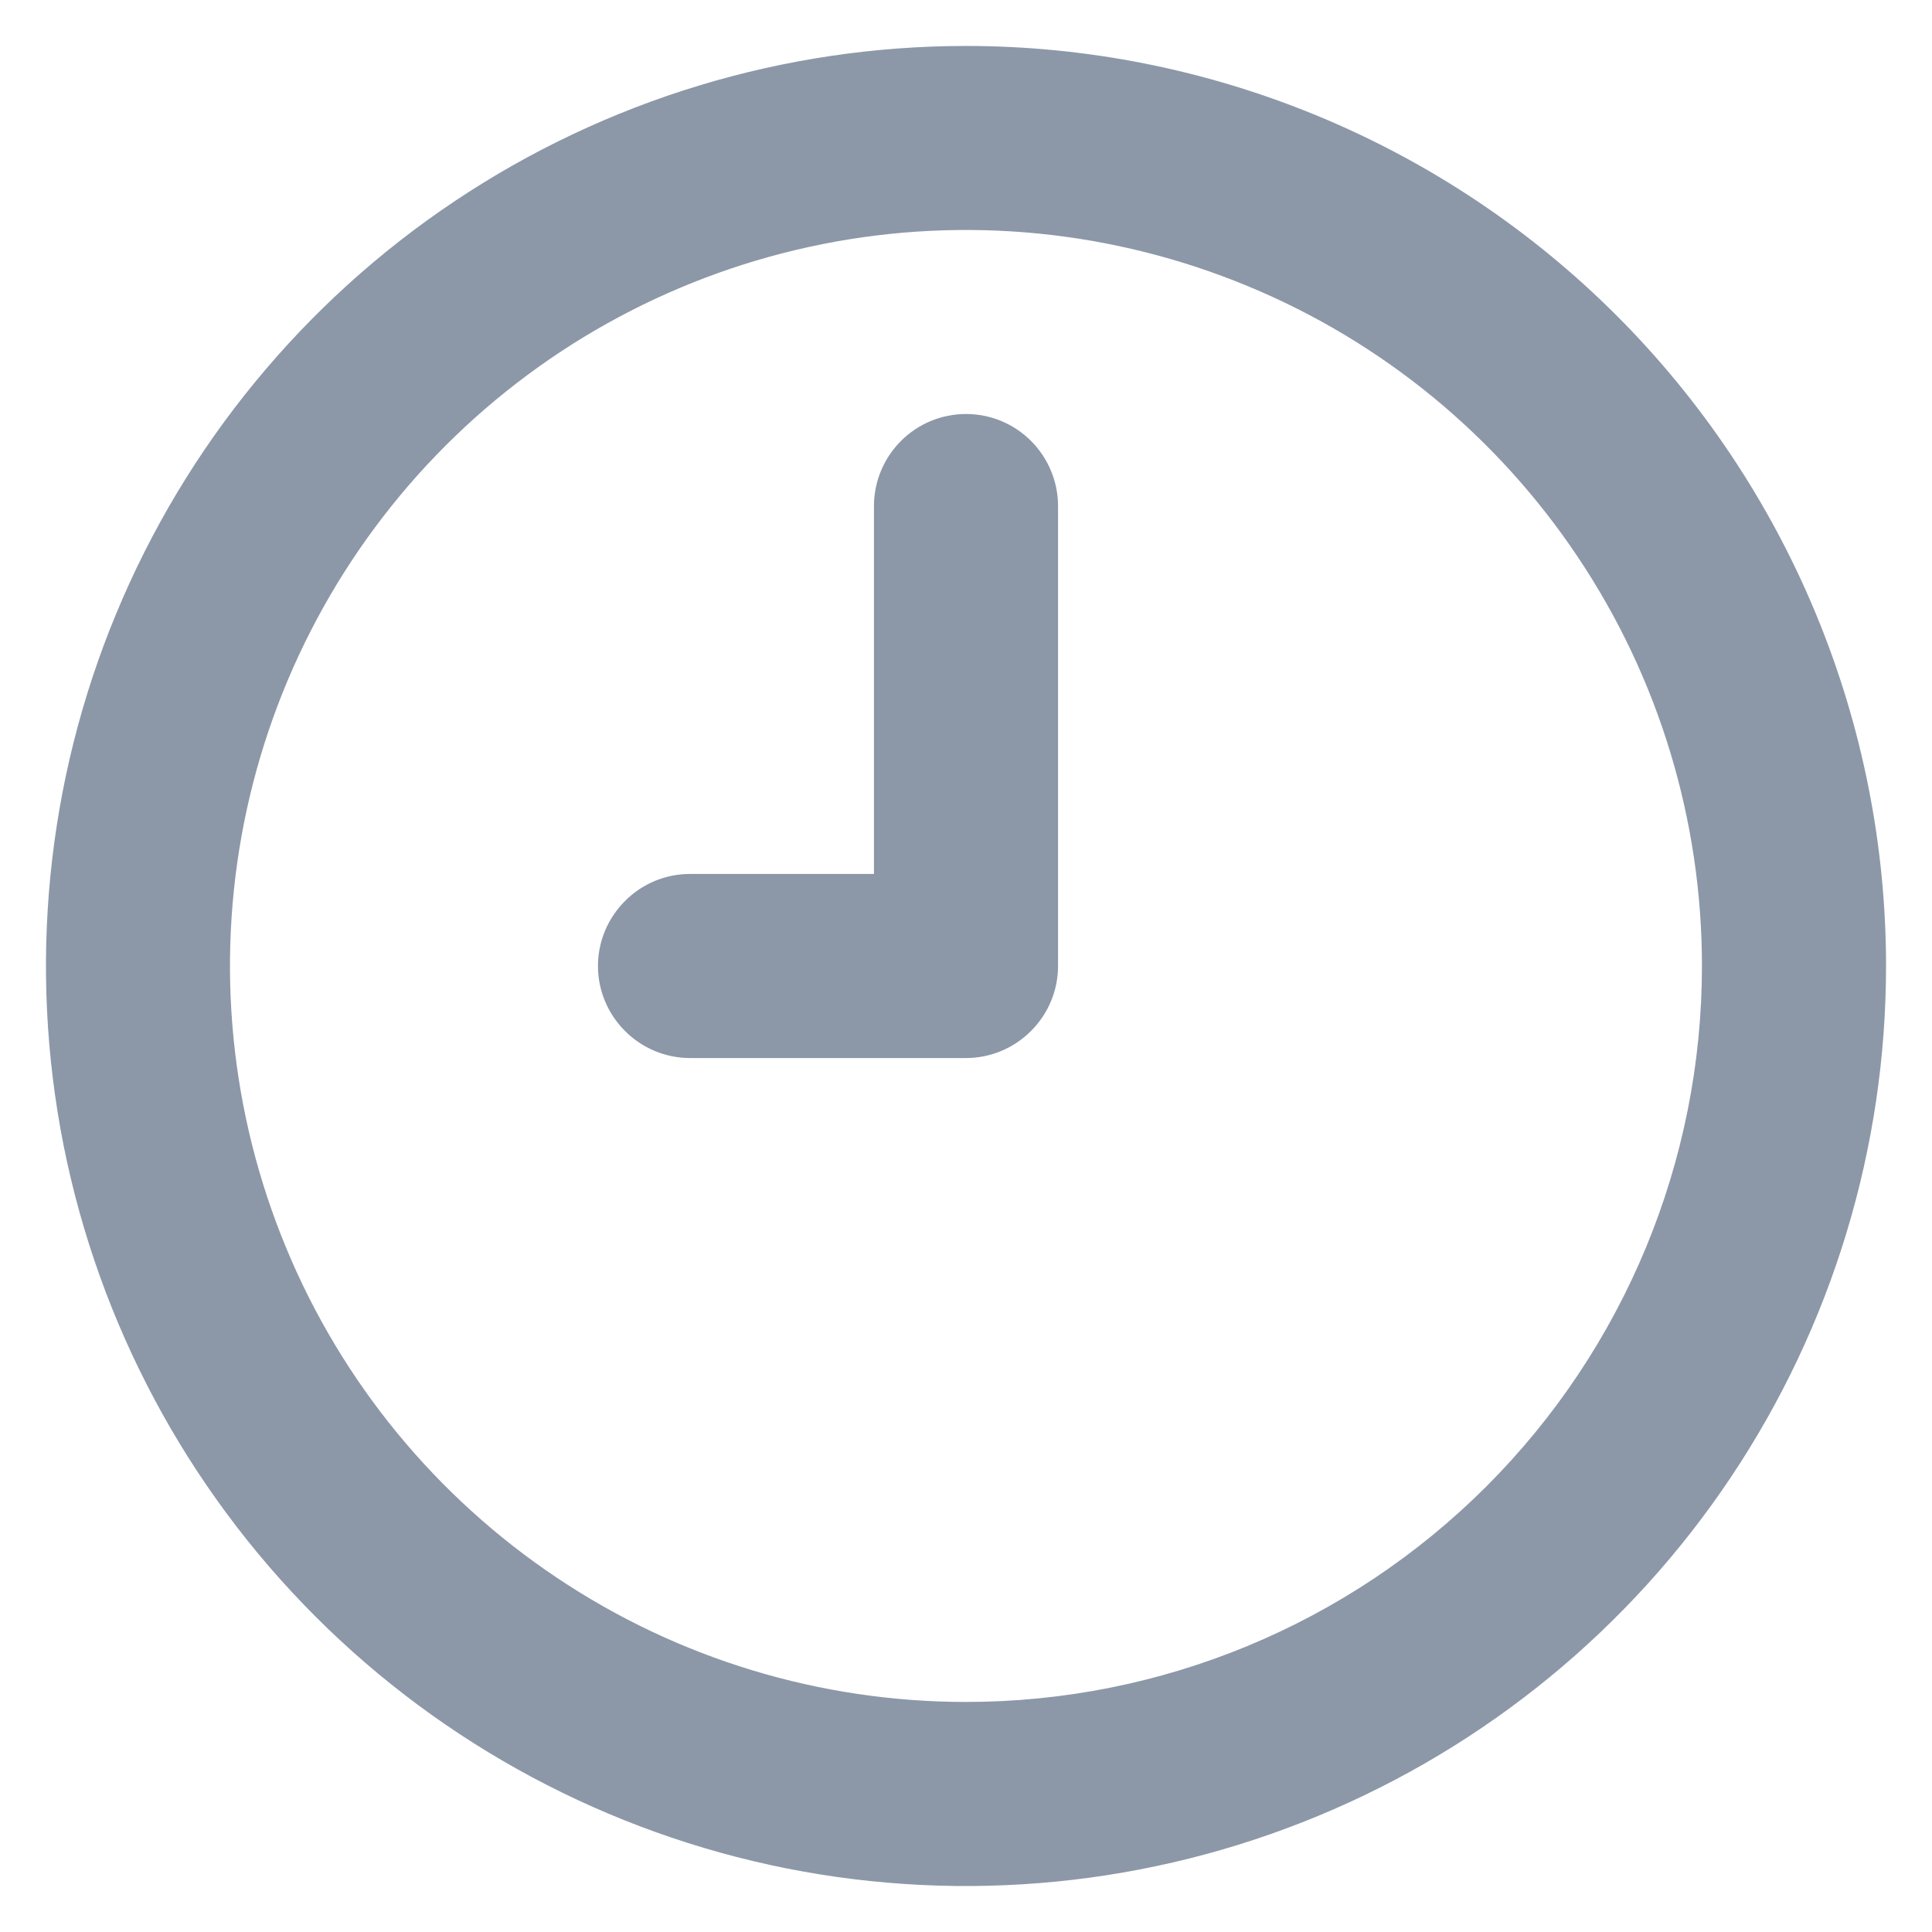 <svg xmlns:xlink="http://www.w3.org/1999/xlink" xmlns="http://www.w3.org/2000/svg" name="clock-nine" class="open-hours__clock ui svg-icon" width="16"  height="16" ><defs><symbol id="clock-nine" viewBox="0 0 14 14">
            <path d="M7 0.333C5.681 0.333 4.393 0.724 3.296 1.457C2.2 2.189 1.345 3.231 0.841 4.449C0.336 5.667 0.204 7.007 0.461 8.301C0.719 9.594 1.354 10.782 2.286 11.714C3.218 12.646 4.406 13.281 5.699 13.539C6.993 13.796 8.333 13.664 9.551 13.159C10.769 12.655 11.811 11.8 12.543 10.704C13.276 9.607 13.667 8.318 13.667 7C13.667 6.124 13.494 5.258 13.159 4.449C12.824 3.64 12.333 2.905 11.714 2.286C11.095 1.667 10.36 1.176 9.551 0.841C8.742 0.506 7.876 0.333 7 0.333ZM7 12.333C5.945 12.333 4.914 12.021 4.037 11.434C3.16 10.848 2.476 10.015 2.073 9.041C1.669 8.066 1.563 6.994 1.769 5.959C1.975 4.925 2.483 3.975 3.229 3.229C3.975 2.483 4.925 1.975 5.96 1.769C6.994 1.563 8.066 1.669 9.041 2.073C10.016 2.476 10.848 3.16 11.434 4.037C12.021 4.914 12.333 5.945 12.333 7C12.333 8.414 11.771 9.771 10.771 10.771C9.771 11.771 8.415 12.333 7 12.333ZM7 3C6.823 3 6.654 3.07 6.529 3.195C6.404 3.32 6.333 3.49 6.333 3.667V6.333H5C4.823 6.333 4.654 6.403 4.529 6.529C4.404 6.654 4.333 6.823 4.333 7C4.333 7.177 4.404 7.346 4.529 7.471C4.654 7.596 4.823 7.667 5 7.667H7C7.177 7.667 7.346 7.596 7.471 7.471C7.596 7.346 7.667 7.177 7.667 7V3.667C7.667 3.49 7.596 3.32 7.471 3.195C7.346 3.07 7.177 3 7 3Z" fill="#8C98A8"></path>
        </symbol></defs><use xlink:href="#clock-nine" fill="#8C98A8"></use></svg>